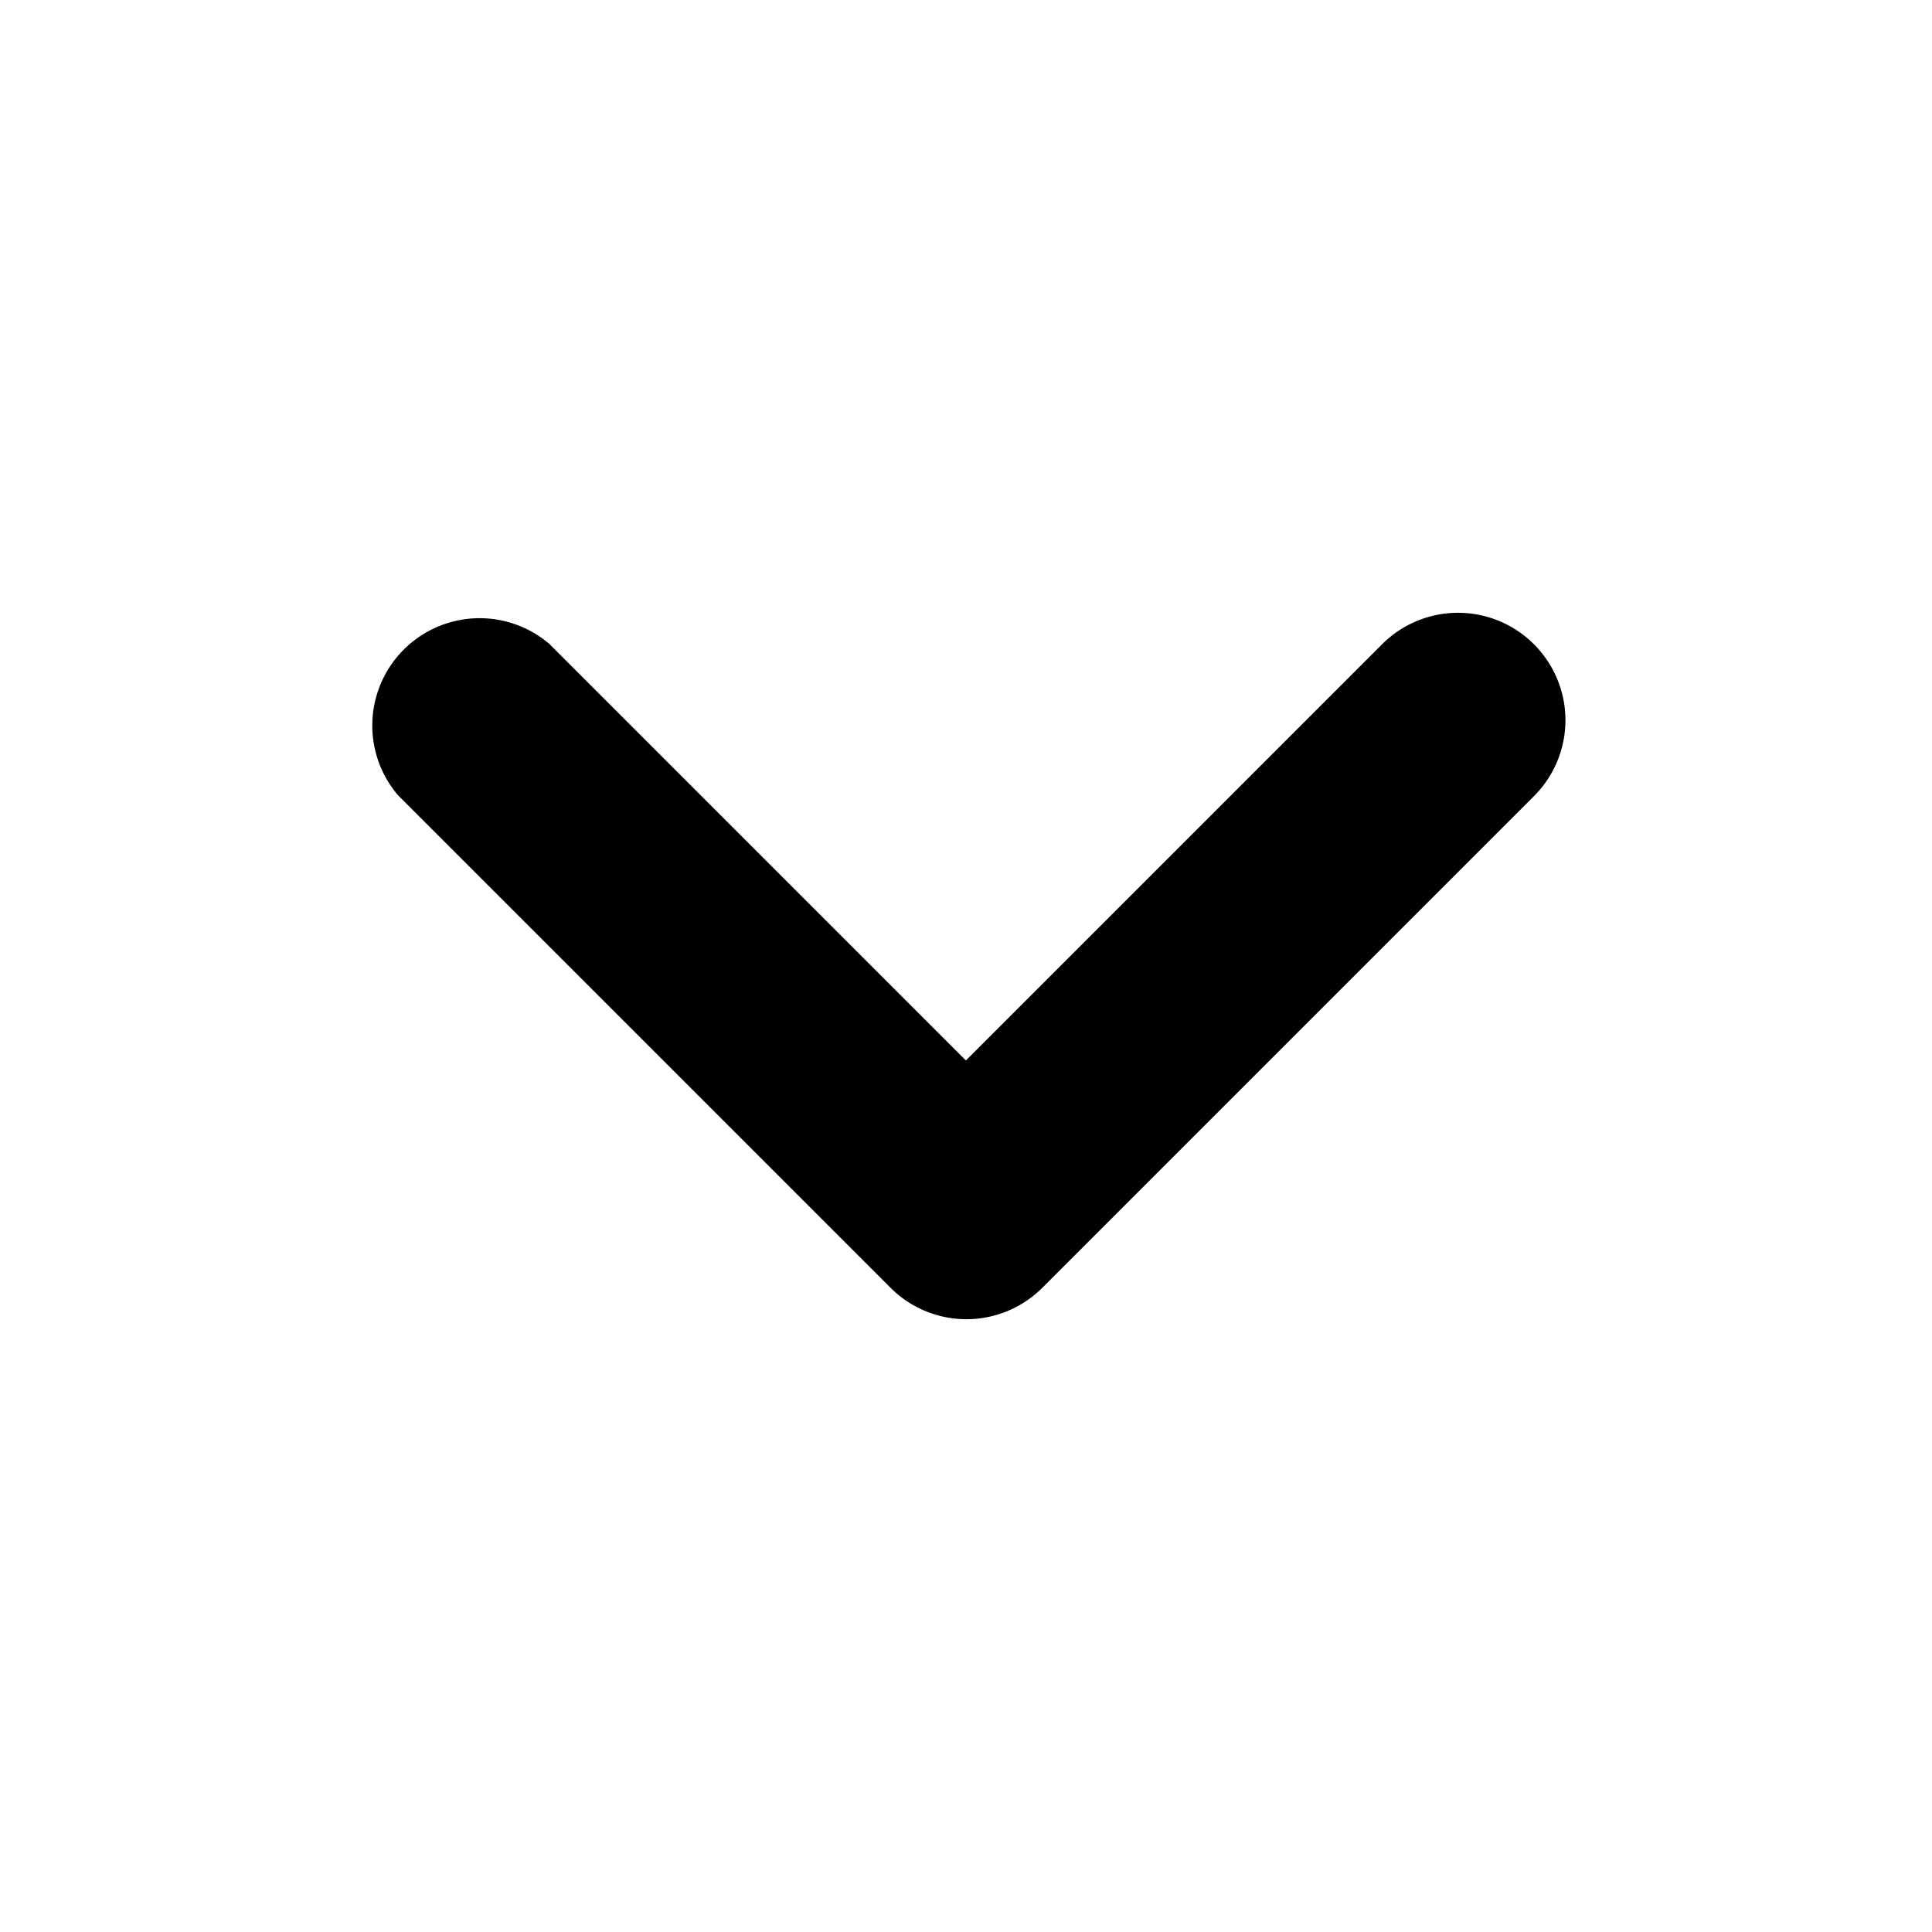 <svg xmlns="http://www.w3.org/2000/svg" width="18" height="18" viewBox="0 0 18 18">
  <g id="navigate_next_black_24dp" transform="translate(18) rotate(90)">
    <path id="Path_123" data-name="Path 123" d="M0,0H18V18H0Z" fill="none"/>
    <path id="Path_124" data-name="Path 124" d="M9.31,6.71a1,1,0,0,0,0,1.41L13.19,12,9.31,15.88a1,1,0,0,0,1.41,1.41l4.59-4.59a1,1,0,0,0,0-1.41L10.72,6.7A1,1,0,0,0,9.31,6.71Z" transform="translate(-3.31 -2.999)"/>
  </g>
</svg>
